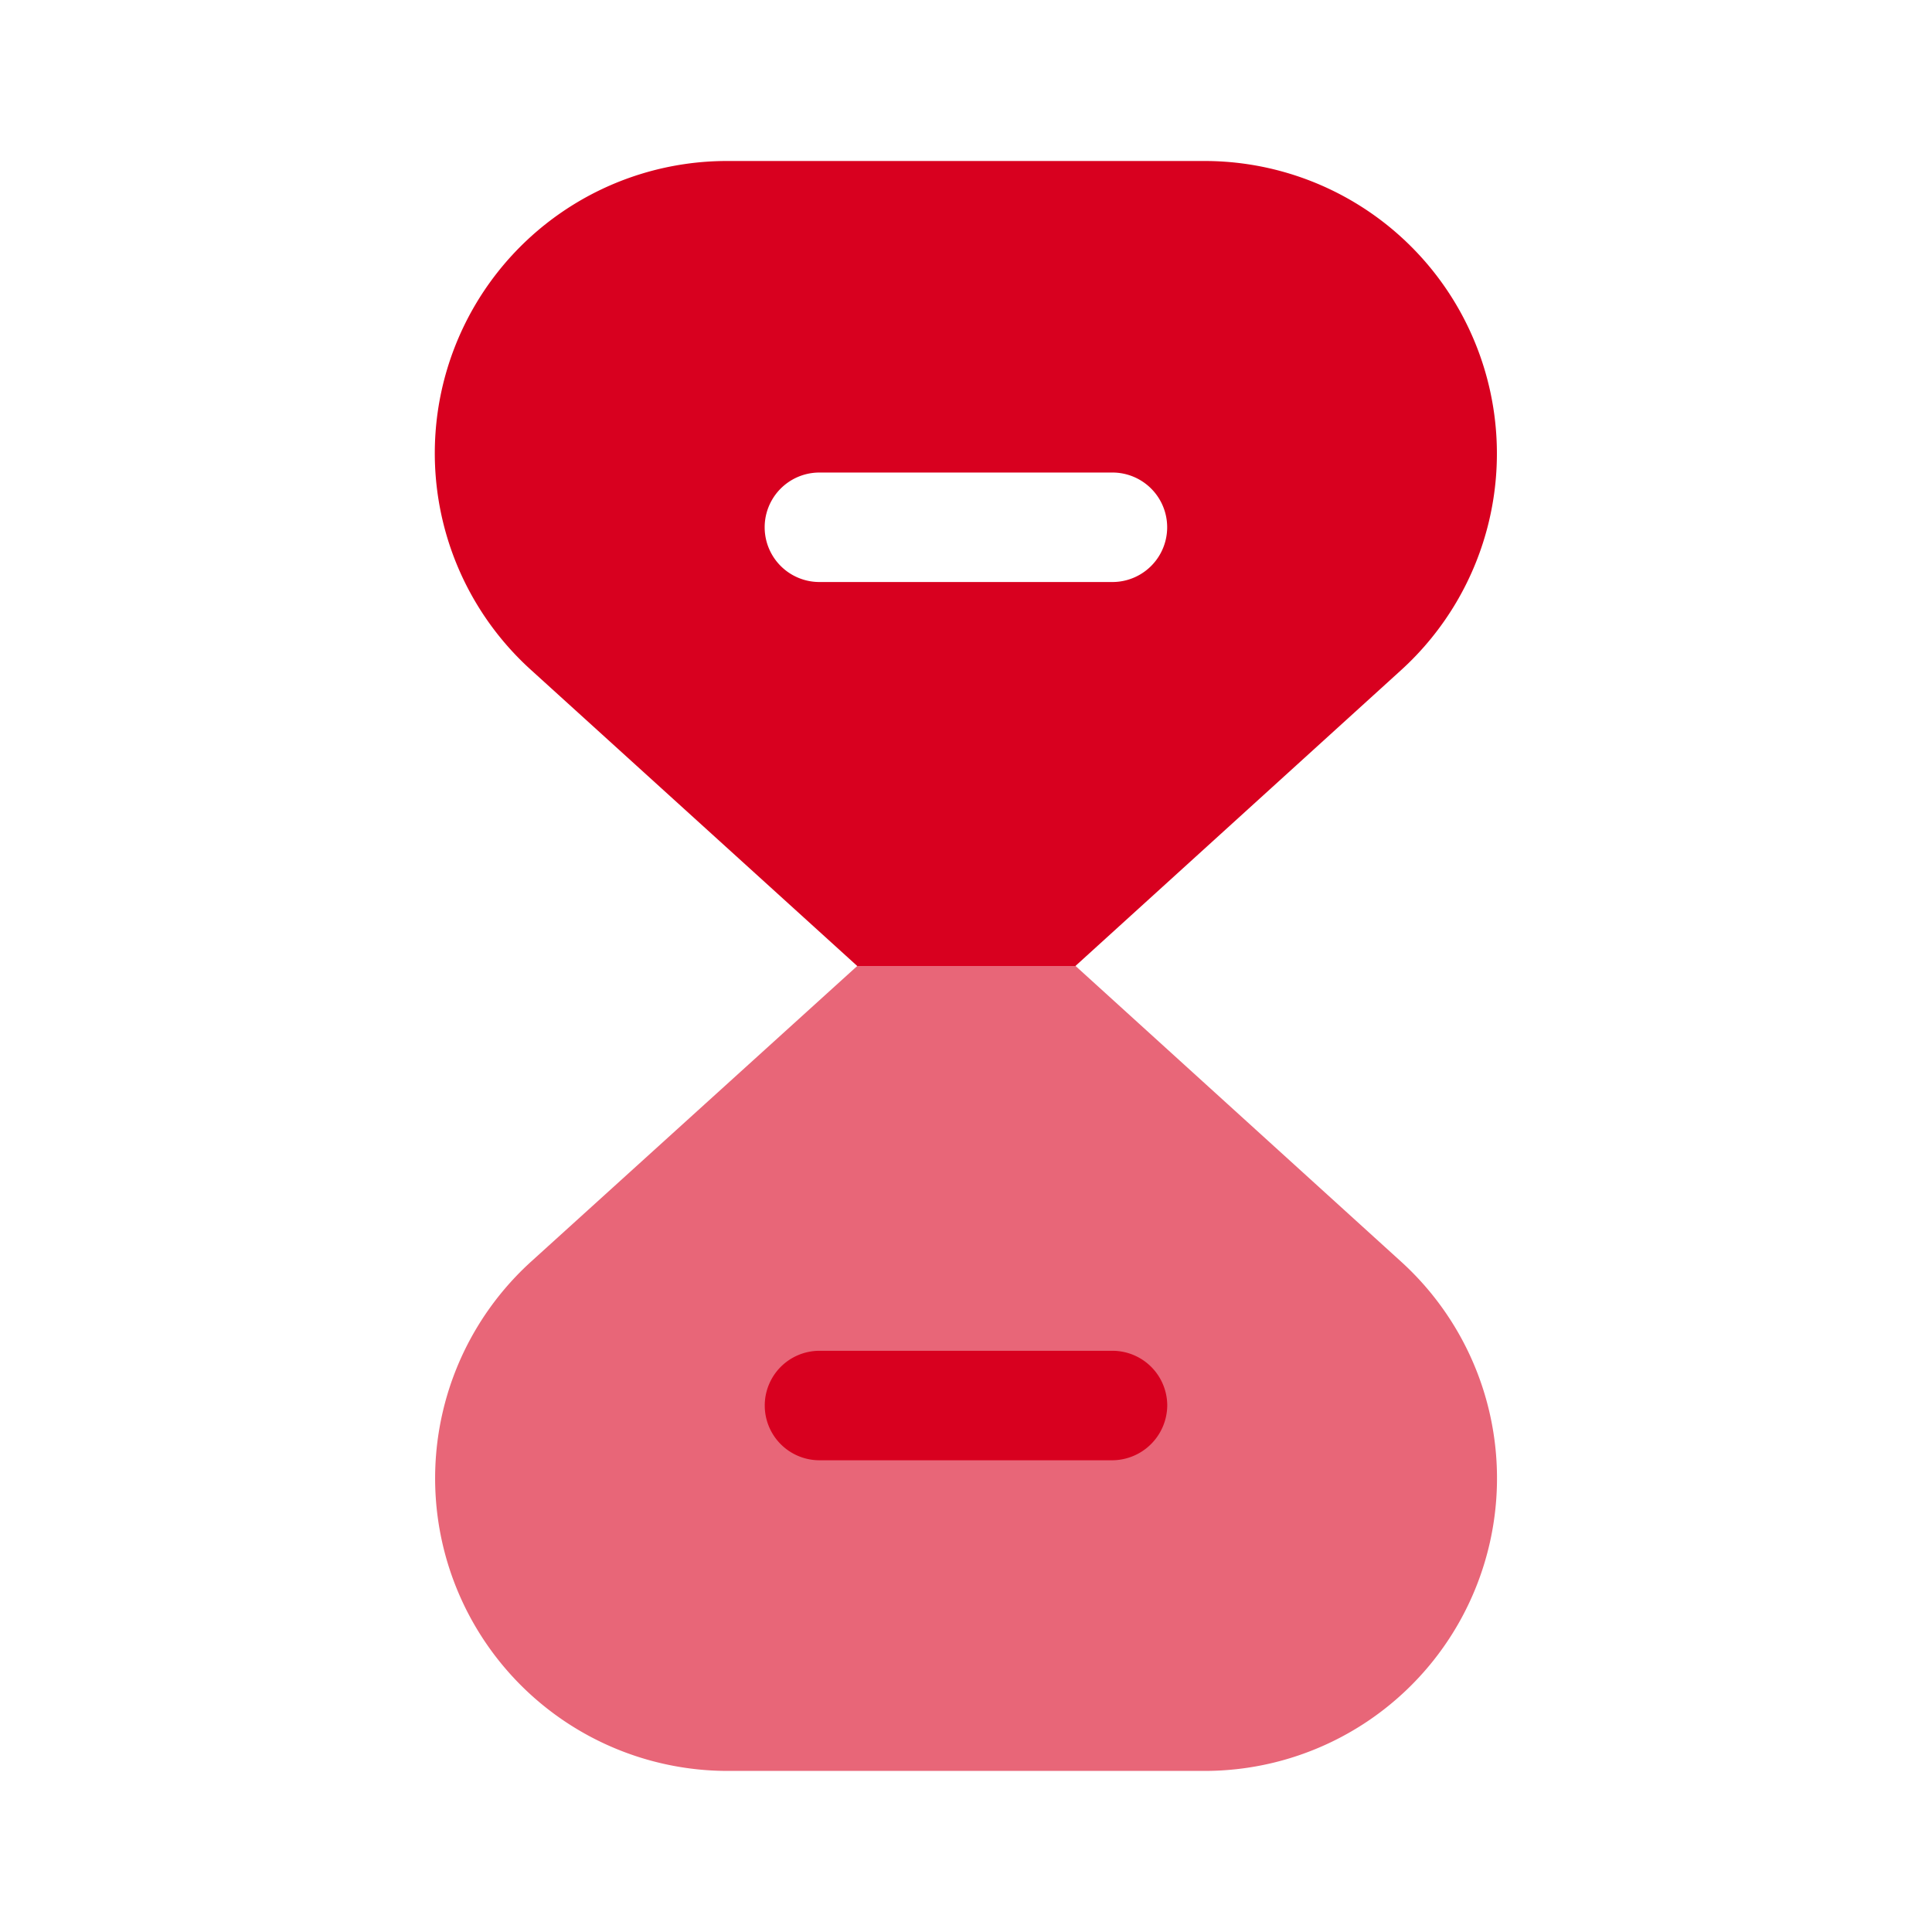 <svg xmlns="http://www.w3.org/2000/svg" width="24" height="24" viewBox="0 0 24 24">
  <g id="vuesax_bulk_timer" data-name="vuesax/bulk/timer" transform="translate(-0.001)">
    <path id="Vector" d="M12.949,7.68A3.631,3.631,0,0,1,9.549,10h-5.9A3.635,3.635,0,0,1,1.2,3.67L5.249,0h2.71L12,3.67A3.635,3.635,0,0,1,12.949,7.68Z" transform="translate(5.402 11.999)" fill="#d8001f" opacity="0.6"/>
    <path id="Vector-2" data-name="Vector" d="M4.32,1.36H.68A.68.68,0,1,1,.68,0H4.32A.681.681,0,0,1,5,.68.687.687,0,0,1,4.32,1.36Z" transform="translate(9.501 16.78)" fill="#d8001f"/>
    <path id="Vector-3" data-name="Vector" d="M12.944,2.32A3.631,3.631,0,0,0,9.544,0h-5.9A3.63,3.63,0,0,0,1.2,6.33L5.244,10h2.71l4.04-3.67A3.635,3.635,0,0,0,12.944,2.32ZM8.414,5.23H4.774a.68.68,0,1,1,0-1.36h3.64a.68.68,0,1,1,0,1.36Z" transform="translate(5.406 2)" fill="#d8001f"/>
    <path id="Vector-4" data-name="Vector" d="M0,0H24V24H0Z" transform="translate(0.001)" fill="none" opacity="0"/>
  </g>
</svg>
